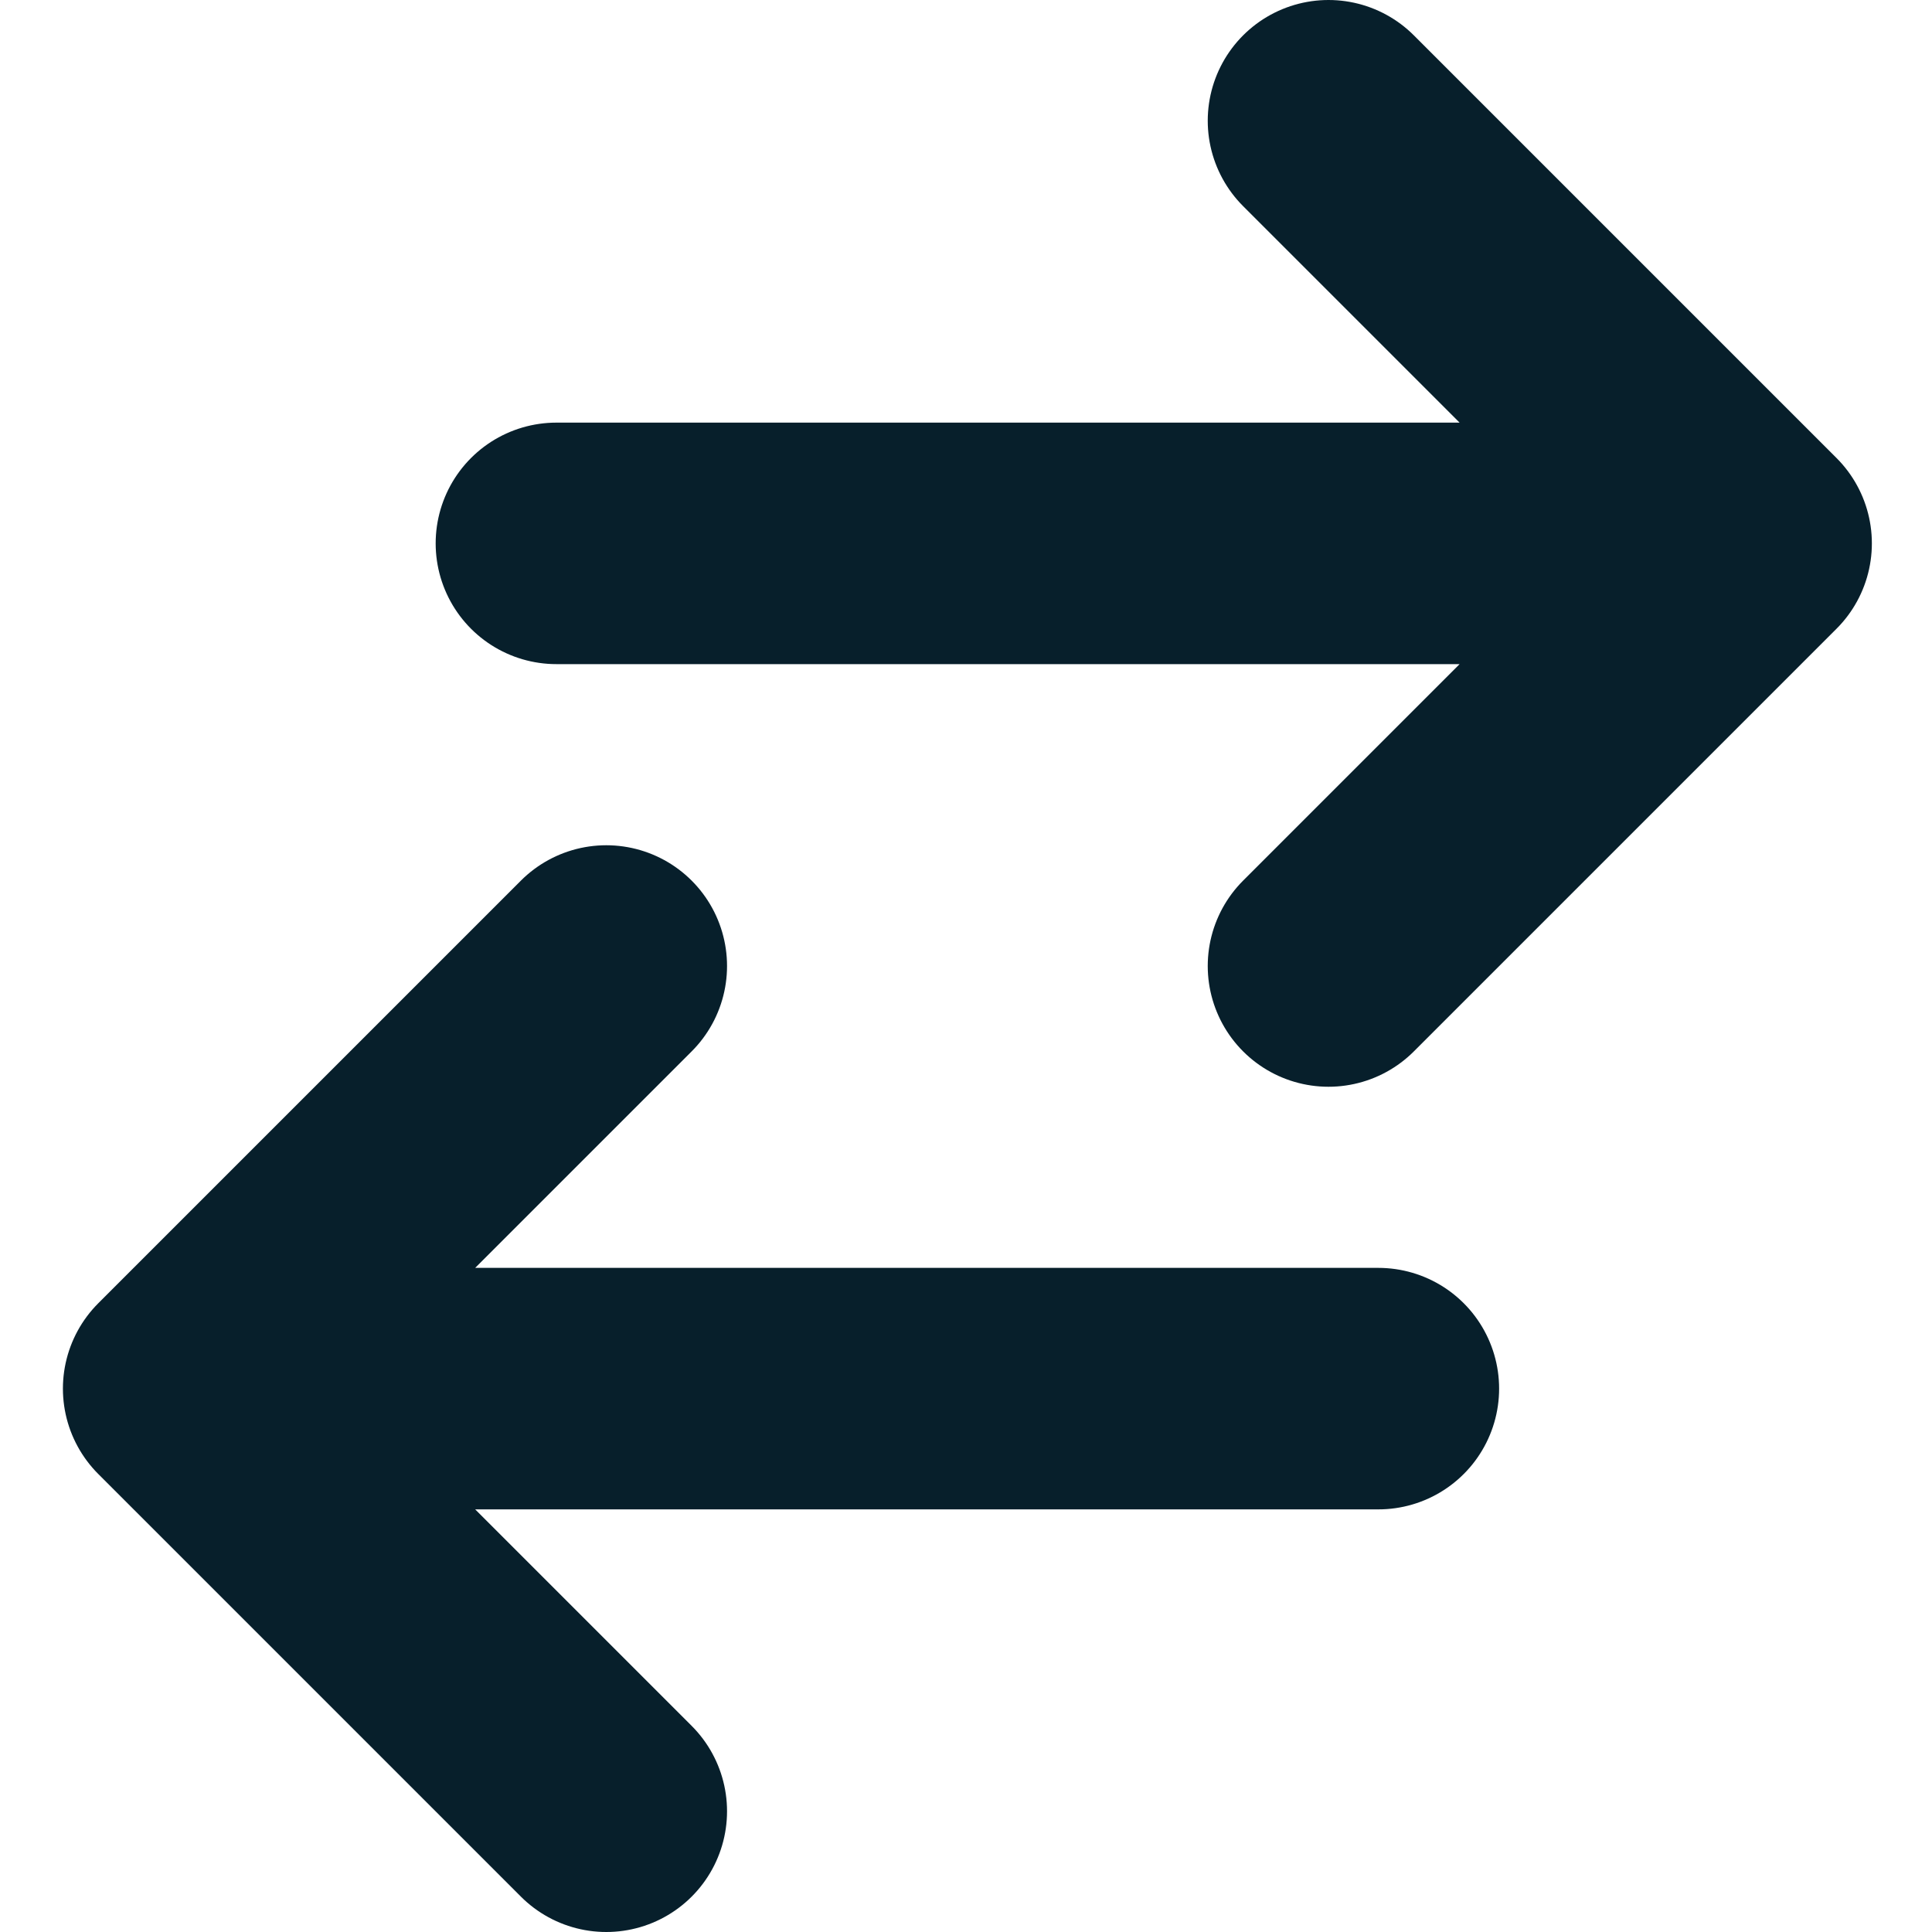 <svg width="16" height="16" viewBox="0 0 16 16" fill="none" xmlns="http://www.w3.org/2000/svg">
<path d="M4.608 4.5H14.502M14.502 4.5L11.002 8M14.502 4.5L11.002 1" stroke="#071f2b" stroke-width="2" stroke-linecap="round" stroke-linejoin="round"/>
<path d="M11.415 11.5H1.521M1.521 11.5L5.021 15M1.521 11.5L5.021 8" stroke="#071f2b" stroke-width="2" stroke-linecap="round" stroke-linejoin="round"/>
</svg>
